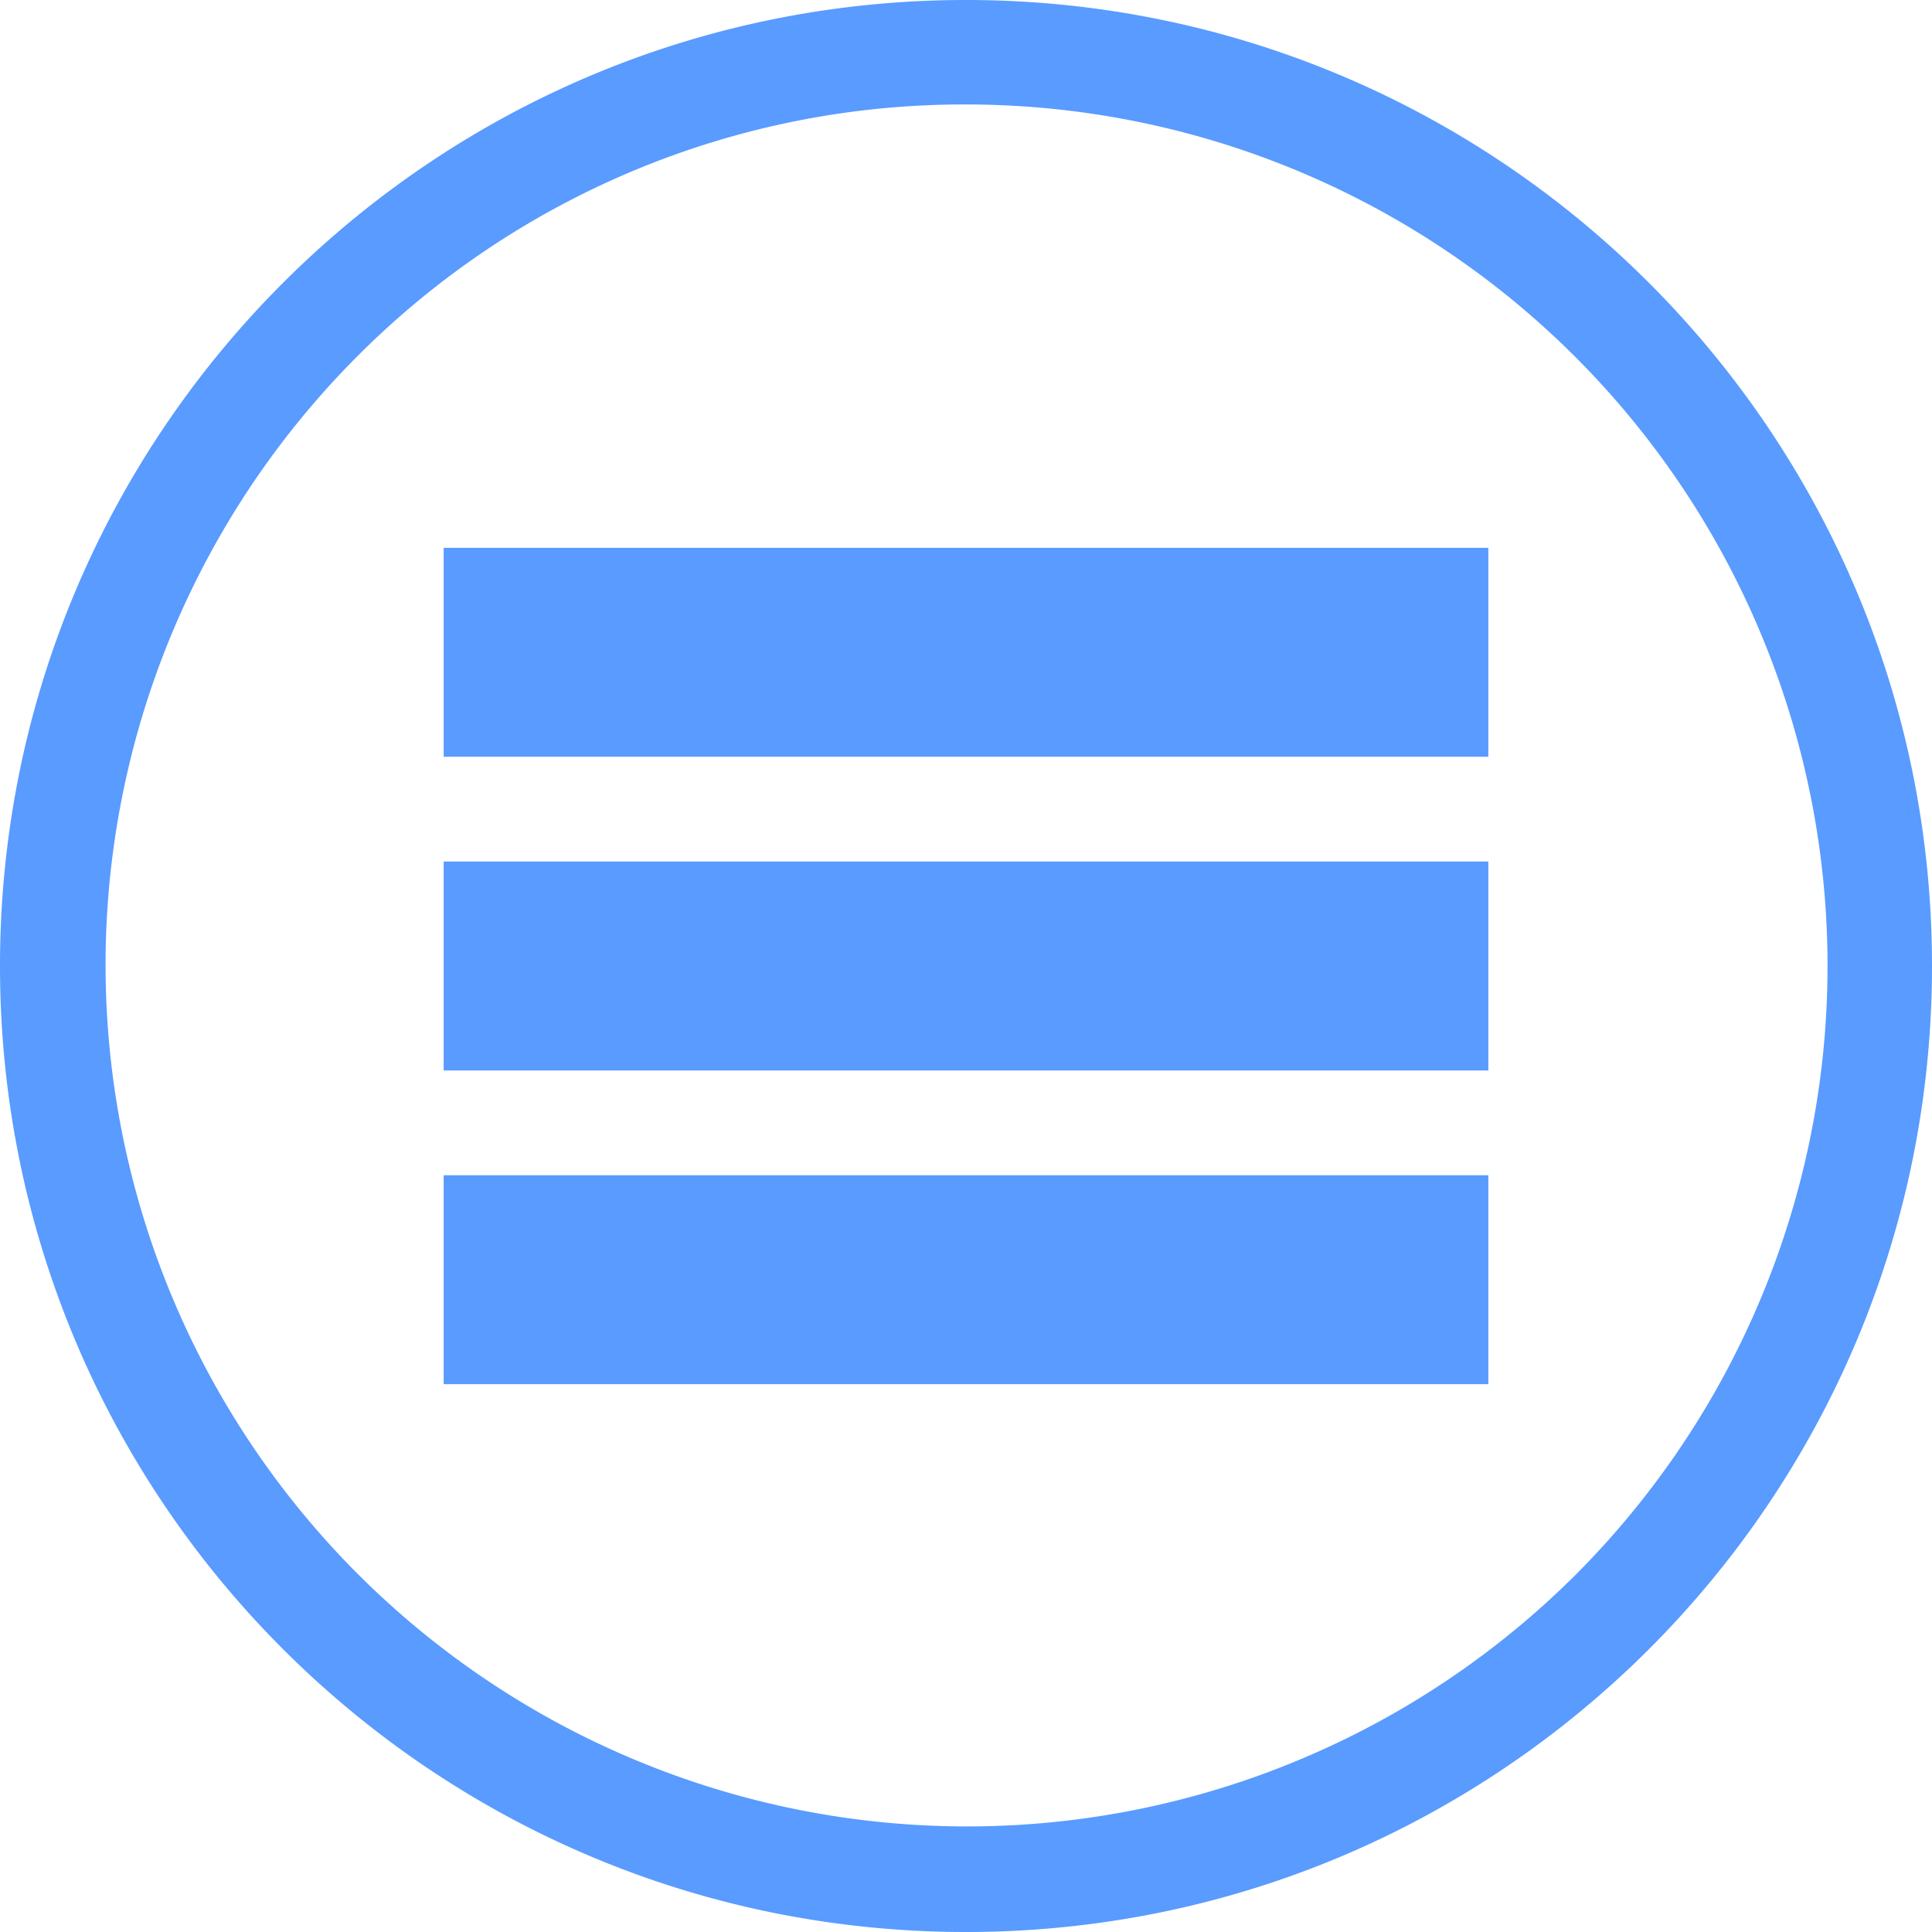 <svg xmlns="http://www.w3.org/2000/svg" viewBox="0 0 369.88 369.88"><defs><style>.cls-1{fill:#599bff;}</style></defs><title>nav-menu-icon</title><g id="Layer_2" data-name="Layer 2"><g id="Layer_1-2" data-name="Layer 1"><path class="cls-1" d="M184.94,20A164.94,164.94,0,0,1,301.57,301.57,164.94,164.94,0,0,1,68.31,68.31,163.86,163.86,0,0,1,184.94,20m0-20C82.8,0,0,82.8,0,184.94S82.8,369.88,184.94,369.88s184.94-82.8,184.94-184.94S287.08,0,184.94,0Z"/><rect class="cls-1" x="84.94" y="104.88" width="200" height="40"/><rect class="cls-1" x="84.94" y="164.94" width="200" height="40"/><rect class="cls-1" x="84.94" y="225" width="200" height="40"/></g></g></svg>